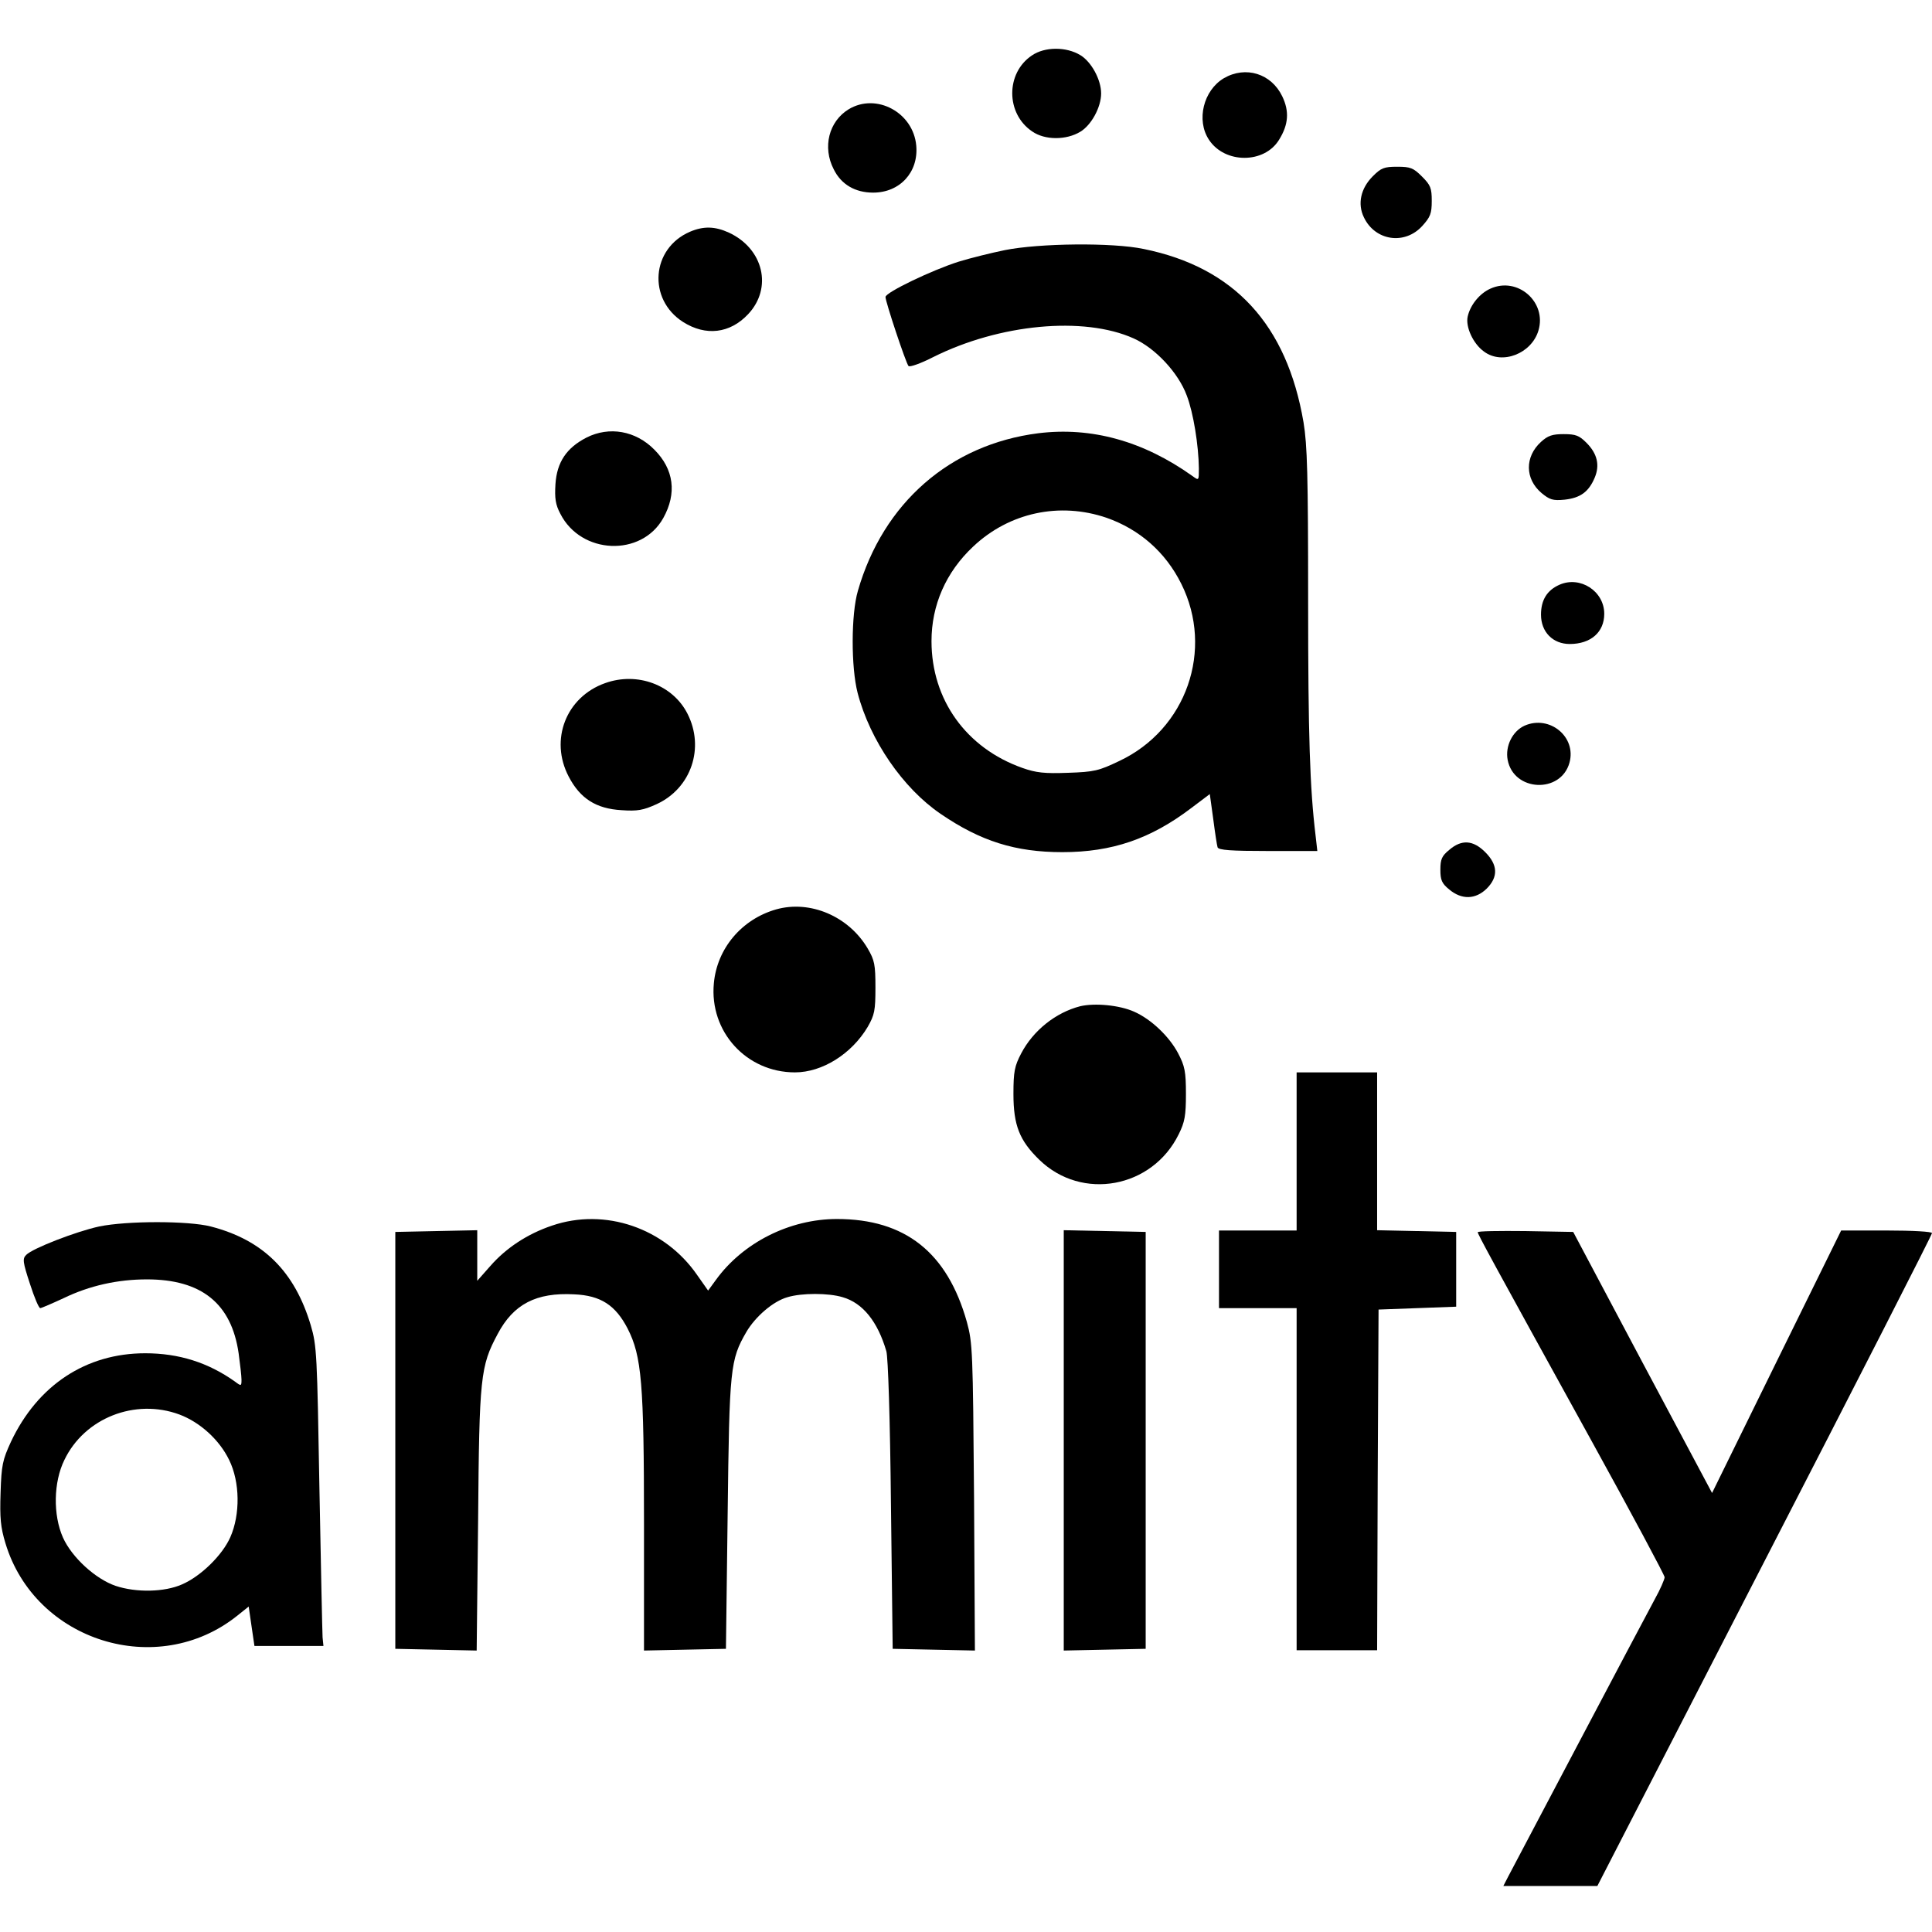 <?xml version="1.0" standalone="no"?>
<!DOCTYPE svg PUBLIC "-//W3C//DTD SVG 20010904//EN"
 "http://www.w3.org/TR/2001/REC-SVG-20010904/DTD/svg10.dtd">
<svg version="1.0" xmlns="http://www.w3.org/2000/svg"
 width="672pt" height="672pt" viewBox="0 0 672 672"
 preserveAspectRatio="xMidYMid meet">
<g transform="translate(0,672) scale(0.1,-0.1)"
fill="#000000" stroke="none">
<path d="M3589 6527 c-91 -61 -91 -202 1 -264 44 -31 119 -31 168 -1 38 23 72
85 72 133 0 48 -34 110 -72 133 -49 30 -124 30 -169 -1z"/>
<path d="M4257 6448 c-71 -42 -97 -146 -52 -214 55 -84 193 -84 244 0 33 53
36 99 11 151 -38 79 -127 107 -203 63z"/>
<path d="M2952 6340 c-69 -42 -92 -132 -52 -209 26 -53 75 -81 137 -81 93 0
158 71 150 163 -10 116 -139 185 -235 127z"/>
<path d="M4775 6107 c-42 -42 -54 -96 -31 -143 39 -82 142 -97 203 -30 28 31
33 43 33 87 0 45 -4 55 -34 85 -30 30 -40 34 -86 34 -46 0 -56 -4 -85 -33z"/>
<path d="M2400 5914 c-135 -58 -148 -235 -24 -314 79 -50 163 -40 226 27 86
91 54 228 -67 284 -48 22 -88 23 -135 3z"/>
<path d="M3495 5850 c-49 -10 -121 -28 -160 -40 -92 -29 -255 -107 -255 -123
0 -17 71 -230 80 -240 4 -5 43 9 86 31 230 115 523 143 697 65 76 -34 156
-120 185 -199 23 -60 41 -173 42 -253 0 -43 0 -43 -22 -27 -171 122 -352 172
-537 149 -306 -39 -539 -242 -627 -548 -24 -82 -24 -266 -1 -355 43 -165 158
-332 289 -421 139 -95 260 -133 423 -133 173 0 307 46 448 153 l65 49 12 -87
c6 -47 13 -92 15 -98 3 -10 47 -13 176 -13 l171 0 -6 53 c-20 166 -26 346 -26
818 0 438 -3 541 -16 620 -58 340 -241 539 -556 603 -109 23 -363 20 -483 -4z
m354 -931 c114 -40 205 -119 260 -230 114 -229 18 -506 -216 -616 -71 -34 -87
-38 -178 -41 -82 -3 -111 0 -159 17 -195 69 -316 237 -316 441 0 125 50 240
145 329 125 118 300 156 464 100z"/>
<path d="M5184 5716 c-38 -17 -70 -57 -79 -97 -8 -36 19 -95 57 -122 63 -47
165 -7 189 73 30 99 -72 189 -167 146z"/>
<path d="M2040 5198 c-70 -36 -103 -86 -108 -162 -3 -49 0 -71 17 -103 72
-142 282 -151 358 -15 48 86 37 170 -31 238 -65 66 -157 82 -236 42z"/>
<path d="M5360 5183 c-57 -52 -56 -129 2 -178 28 -23 39 -27 80 -23 55 6 84
27 105 77 18 43 9 83 -29 121 -25 25 -37 30 -79 30 -39 0 -55 -5 -79 -27z"/>
<path d="M5424 4686 c-43 -19 -64 -53 -64 -104 0 -60 41 -102 100 -102 73 0
120 41 120 105 0 79 -84 133 -156 101z"/>
<path d="M2105 4344 c-136 -48 -194 -197 -127 -325 40 -77 96 -112 184 -117
55 -4 76 0 122 21 120 55 168 196 107 315 -51 100 -174 146 -286 106z"/>
<path d="M5303 4196 c-42 -19 -68 -71 -59 -119 21 -111 185 -118 215 -10 25
90 -69 167 -156 129z"/>
<path d="M5041 3764 c-26 -21 -31 -33 -31 -69 0 -36 5 -48 31 -69 43 -36 91
-35 130 3 41 41 39 83 -5 127 -42 42 -82 45 -125 8z"/>
<path d="M2700 3557 c-120 -34 -206 -136 -217 -257 -16 -168 113 -310 282
-310 95 0 197 64 253 158 24 42 27 57 27 137 0 80 -3 95 -27 136 -66 112 -200
169 -318 136z"/>
<path d="M3757 3220 c-85 -22 -163 -84 -205 -164 -23 -44 -27 -63 -27 -141 0
-109 21 -162 90 -229 148 -144 393 -99 485 89 21 42 25 65 25 140 0 78 -4 97
-27 141 -31 59 -94 119 -153 145 -51 23 -137 31 -188 19z"/>
<path d="M4510 2715 l0 -275 -135 0 -135 0 0 -135 0 -135 135 0 135 0 0 -595
0 -595 140 0 140 0 2 593 3 592 135 5 135 5 0 130 0 130 -137 3 -138 3 0 274
0 275 -140 0 -140 0 0 -275z"/>
<path d="M1920 2457 c-86 -29 -160 -78 -215 -141 l-45 -51 0 88 0 88 -142 -3
-143 -3 0 -725 0 -725 142 -3 141 -3 5 453 c4 500 8 536 68 648 55 104 134
145 266 138 93 -4 144 -38 186 -119 49 -96 57 -190 57 -682 l0 -438 143 3 142
3 6 470 c6 508 9 535 65 632 31 53 93 107 143 121 49 15 143 15 192 0 70 -20
122 -85 152 -188 6 -21 13 -235 16 -535 l6 -500 143 -3 143 -3 -3 533 c-4 509
-5 537 -25 610 -68 242 -215 358 -452 358 -164 0 -327 -82 -421 -212 l-27 -37
-38 54 c-113 164 -321 235 -505 172z"/>
<path d="M345 2454 c-79 -17 -232 -76 -254 -99 -13 -13 -12 -24 13 -100 15
-47 31 -85 36 -85 4 0 41 16 82 35 89 43 187 65 289 65 190 0 294 -84 319
-257 5 -37 10 -79 10 -92 0 -22 -1 -23 -22 -7 -94 67 -196 99 -313 99 -206 0
-374 -111 -467 -308 -29 -63 -33 -81 -36 -177 -3 -88 0 -120 17 -176 103 -341
528 -474 806 -252 l40 32 10 -69 10 -68 120 0 120 0 -3 30 c-1 17 -6 251 -11
520 -8 463 -9 494 -30 565 -56 188 -166 297 -348 344 -78 20 -291 20 -388 0z
m279 -654 c72 -27 139 -88 173 -158 38 -77 39 -190 4 -269 -28 -63 -103 -136
-168 -164 -61 -27 -159 -29 -231 -5 -70 24 -152 99 -183 168 -35 79 -33 193 5
270 70 146 246 215 400 158z"/>
<path d="M3700 1710 l0 -731 143 3 142 3 0 725 0 725 -142 3 -143 3 0 -731z"/>
<path d="M5140 2434 c0 -7 44 -88 397 -728 139 -252 253 -465 253 -472 0 -7
-15 -42 -34 -76 -36 -66 -481 -910 -510 -965 l-17 -33 164 0 163 0 582 1131
c320 621 582 1134 582 1140 0 5 -66 9 -158 9 l-158 0 -225 -457 -224 -456
-242 454 -241 454 -166 3 c-91 1 -166 0 -166 -4z"/>
</g>
</svg>
